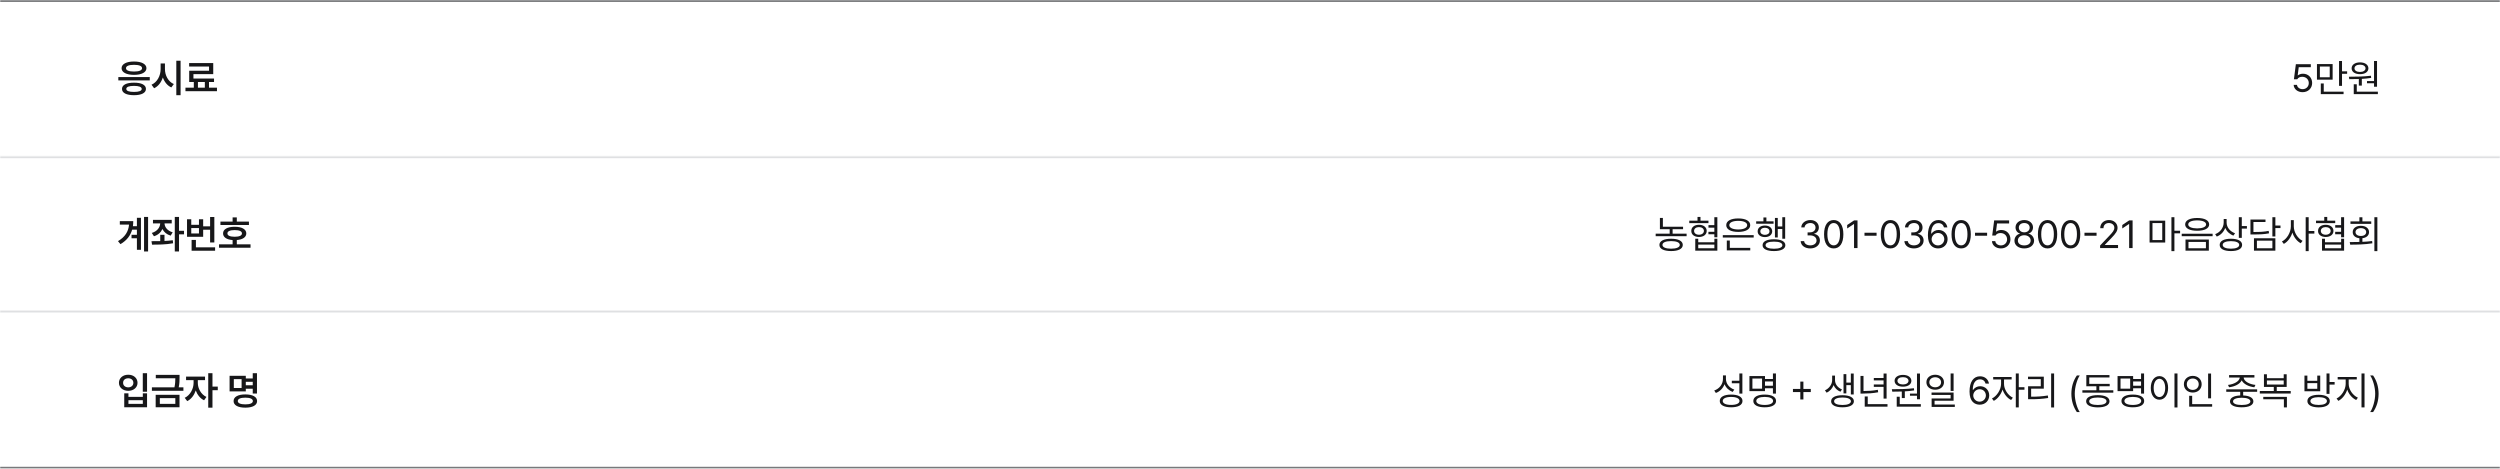 <svg width="1280" height="240" viewBox="0 0 1280 240" fill="none" xmlns="http://www.w3.org/2000/svg">
<mask id="path-1-inside-1_715_29140" fill="white">
<path d="M0 0H1280V240H0V0Z"/>
</mask>
<path d="M0 0V1H1280V0V-1H0V0ZM1280 240V239H0V240V241H1280V240Z" fill="#70737C" fill-opacity="0.22" mask="url(#path-1-inside-1_715_29140)"/>
<mask id="path-3-inside-2_715_29140" fill="white">
<path d="M0 0H1280V80H0V0Z"/>
</mask>
<path d="M0 0V1H1280V0V-1H0V0Z" fill="#37383C" fill-opacity="0.61" mask="url(#path-3-inside-2_715_29140)"/>
<path d="M76.68 39.461V41.18H60.586V39.461H76.68ZM68.613 42.332C72.422 42.312 74.707 43.465 74.727 45.535C74.707 47.586 72.422 48.738 68.613 48.738C64.766 48.738 62.461 47.586 62.461 45.535C62.461 43.465 64.766 42.312 68.613 42.332ZM68.613 43.973C66.035 43.973 64.648 44.5 64.668 45.535C64.648 46.551 66.035 47.059 68.613 47.059C71.133 47.059 72.539 46.551 72.559 45.535C72.539 44.5 71.133 43.973 68.613 43.973ZM68.613 31.492C72.481 31.492 74.961 32.801 74.981 34.91C74.961 37.059 72.481 38.328 68.613 38.328C64.746 38.328 62.246 37.059 62.246 34.91C62.246 32.801 64.746 31.492 68.613 31.492ZM68.613 33.191C66.035 33.191 64.492 33.777 64.512 34.91C64.492 36.043 66.035 36.629 68.613 36.629C71.191 36.629 72.734 36.043 72.734 34.91C72.734 33.777 71.191 33.191 68.613 33.191ZM84.451 35.32C84.431 38.562 86.13 41.805 89.002 43.035L87.713 44.773C85.681 43.836 84.187 41.961 83.377 39.656C82.566 42.147 81.052 44.178 78.904 45.184L77.576 43.367C80.525 42.098 82.244 38.719 82.244 35.32V32.508H84.451V35.32ZM92.459 31.082V48.758H90.271V31.082H92.459ZM111.089 44.891V46.688H94.956V44.891H99.234V41.98H96.87V36.219H107.027V34.051H96.831V32.293H109.175V37.957H99.038V40.223H109.585V41.98H107.007V44.891H111.089ZM101.343 44.891H104.878V41.98H101.343V44.891Z" fill="#171719"/>
<path d="M1178.94 47.195C1176.38 47.195 1174.45 45.613 1174.35 43.445H1176.05C1176.18 44.715 1177.41 45.652 1178.94 45.652C1180.77 45.652 1182.1 44.305 1182.1 42.527C1182.1 40.691 1180.71 39.344 1178.82 39.324C1177.63 39.305 1176.71 39.676 1176.18 40.594H1174.48L1175.48 32.859H1183.14V34.422H1176.95L1176.42 38.562H1176.55C1177.18 38.074 1178.14 37.742 1179.13 37.742C1181.83 37.742 1183.82 39.734 1183.82 42.488C1183.82 45.223 1181.75 47.195 1178.94 47.195ZM1194.31 32.801V40.789H1186.28V32.801H1194.31ZM1187.78 34.051V39.559H1192.82V34.051H1187.78ZM1199.11 31.219V36.512H1201.73V37.801H1199.11V43.953H1197.59V31.219H1199.11ZM1199.91 46.922V48.211H1188.25V42.742H1189.76V46.922H1199.91ZM1217.04 31.238V44.422H1215.5V42.625H1211.9V41.512H1215.5V31.238H1217.04ZM1217.47 46.922V48.211H1205.12V43.133H1206.67V46.922H1217.47ZM1202.62 39.285C1205.87 39.266 1210.2 39.246 1213.93 38.777L1214.03 39.891C1212.48 40.135 1210.86 40.291 1209.26 40.379V43.816H1207.72V40.457C1205.96 40.535 1204.29 40.545 1202.84 40.535L1202.62 39.285ZM1208.33 31.941C1210.87 31.941 1212.6 33.152 1212.62 34.969C1212.6 36.824 1210.87 37.977 1208.33 37.977C1205.77 37.977 1204.03 36.824 1204.03 34.969C1204.03 33.152 1205.77 31.941 1208.33 31.941ZM1208.33 33.113C1206.63 33.094 1205.48 33.855 1205.5 34.969C1205.48 36.102 1206.63 36.844 1208.33 36.844C1209.97 36.844 1211.14 36.102 1211.16 34.969C1211.14 33.855 1209.97 33.094 1208.33 33.113Z" fill="#171719"/>
<mask id="path-7-inside-3_715_29140" fill="white">
<path d="M0 80H1280V160H0V80Z"/>
</mask>
<path d="M0 80V81H1280V80V79H0V80ZM1280 160V159H0V160V161H1280V160Z" fill="#70737C" fill-opacity="0.22" mask="url(#path-7-inside-3_715_29140)"/>
<path d="M75.82 111.082V128.738H73.75V111.082H75.82ZM72.168 111.512V127.898H70.098V122H67.344V120.223H70.098V117.605H67.656C66.826 120.535 64.981 123.055 61.68 125.008L60.41 123.465C64.072 121.307 65.752 118.543 66.074 114.988H61.348V113.23H68.223C68.223 114.119 68.164 114.988 68.047 115.828H70.098V111.512H72.168ZM87.927 112.586V114.363H84.236C84.294 116.316 85.73 118.172 88.416 118.953L87.38 120.652C85.369 120.057 83.933 118.826 83.162 117.254C82.38 118.982 80.896 120.33 78.826 120.965L77.713 119.266C80.457 118.445 81.941 116.492 82.029 114.363H78.318V112.586H87.927ZM84.216 120.223V123.367C85.662 123.299 87.117 123.182 88.474 122.996L88.63 124.559C84.9 125.262 80.857 125.242 77.849 125.262L77.556 123.484C78.894 123.484 80.437 123.484 82.048 123.445V120.223H84.216ZM94.216 118.172V119.988H91.658V128.738H89.49V111.082H91.658V118.172H94.216ZM109.741 111.102V124.129H107.573V117.625H104.019V121.258H95.757V112.254H97.925V115.105H101.87V112.254H104.019V115.867H107.573V111.102H109.741ZM110.132 126.629V128.387H98.101V122.84H100.308V126.629H110.132ZM97.925 119.539H101.87V116.785H97.925V119.539ZM127.454 113.445V115.203H112.864V113.445H119.095V111.316H121.243V113.445H127.454ZM128.274 125.086V126.844H112.141V125.086H119.095V122.918C116.038 122.674 114.192 121.453 114.212 119.5C114.192 117.371 116.477 116.102 120.169 116.102C123.802 116.102 126.106 117.371 126.106 119.5C126.106 121.443 124.251 122.664 121.243 122.898V125.086H128.274ZM120.169 117.801C117.766 117.82 116.419 118.387 116.438 119.5C116.419 120.633 117.766 121.199 120.169 121.219C122.532 121.199 123.88 120.633 123.88 119.5C123.88 118.387 122.532 117.82 120.169 117.801Z" fill="#171719"/>
<path d="M861.727 116.082V117.352H856.375V119.637H863.543V120.926H847.703V119.637H854.871V117.352H849.871V111.57H851.395V116.082H861.727ZM855.613 122.234C859.344 122.234 861.57 123.387 861.59 125.398C861.57 127.41 859.344 128.543 855.613 128.543C851.863 128.543 849.617 127.41 849.617 125.398C849.617 123.387 851.863 122.234 855.613 122.234ZM855.613 123.445C852.82 123.445 851.16 124.148 851.18 125.398C851.16 126.59 852.82 127.332 855.613 127.332C858.367 127.332 860.047 126.59 860.047 125.398C860.047 124.148 858.367 123.445 855.613 123.445ZM874.732 112.977V114.246H864.908V112.977H869.127V111.062H870.65V112.977H874.732ZM869.869 115.086C872.193 115.086 873.834 116.336 873.834 118.23C873.834 120.105 872.193 121.336 869.869 121.336C867.525 121.336 865.923 120.105 865.943 118.23C865.923 116.336 867.525 115.086 869.869 115.086ZM869.869 116.277C868.365 116.277 867.369 117.059 867.369 118.23C867.369 119.383 868.365 120.184 869.869 120.184C871.373 120.184 872.388 119.383 872.408 118.23C872.388 117.059 871.373 116.277 869.869 116.277ZM879.283 111.219V121.492H877.74V119.949H874.712V118.68H877.74V116.551H874.732V115.281H877.74V111.219H879.283ZM869.498 122.215V124.051H877.759V122.215H879.283V128.348H867.974V122.215H869.498ZM869.498 127.117H877.759V125.242H869.498V127.117ZM897.894 120.379V121.629H882.073V120.379H897.894ZM896.136 126.922V128.211H884.124V123.152H885.667V126.922H896.136ZM889.984 111.844C893.714 111.824 896.116 113.113 896.116 115.281C896.116 117.449 893.714 118.738 889.984 118.738C886.214 118.738 883.831 117.449 883.831 115.281C883.831 113.113 886.214 111.824 889.984 111.844ZM889.984 113.074C887.191 113.074 885.394 113.914 885.413 115.281C885.394 116.648 887.191 117.488 889.984 117.488C892.757 117.488 894.554 116.648 894.554 115.281C894.554 113.914 892.757 113.074 889.984 113.074ZM914.005 111.219V122.215H912.54V117.234H910.216V121.59H908.77V111.57H910.216V115.965H912.54V111.219H914.005ZM908.067 113.309V114.539H899.161V113.309H902.872V111.355H904.395V113.309H908.067ZM903.634 115.477C905.841 115.477 907.345 116.629 907.364 118.445C907.345 120.223 905.841 121.395 903.634 121.395C901.446 121.395 899.903 120.223 899.923 118.445C899.903 116.629 901.446 115.477 903.634 115.477ZM903.634 116.609C902.247 116.609 901.29 117.352 901.29 118.445C901.29 119.52 902.247 120.242 903.634 120.242C905.02 120.242 905.977 119.52 905.977 118.445C905.977 117.352 905.02 116.609 903.634 116.609ZM908.263 122.508C911.915 122.508 914.102 123.602 914.102 125.555C914.102 127.449 911.915 128.543 908.263 128.543C904.61 128.543 902.423 127.449 902.442 125.555C902.423 123.602 904.61 122.508 908.263 122.508ZM908.263 123.719C905.567 123.699 903.946 124.363 903.966 125.555C903.946 126.688 905.567 127.352 908.263 127.352C910.958 127.352 912.559 126.688 912.579 125.555C912.559 124.363 910.958 123.699 908.263 123.719ZM926.871 127.195C924.059 127.195 922.047 125.691 921.949 123.445H923.727C923.824 124.793 925.172 125.633 926.852 125.633C928.707 125.633 930.074 124.617 930.074 123.152C930.074 121.609 928.844 120.516 926.637 120.516H925.484V118.973H926.637C928.355 118.973 929.547 118.016 929.547 116.551C929.547 115.145 928.512 114.188 926.91 114.188C925.406 114.188 924.02 115.027 923.941 116.414H922.242C922.34 114.168 924.41 112.664 926.93 112.664C929.625 112.664 931.266 114.422 931.246 116.453C931.266 118.055 930.328 119.246 928.844 119.656V119.754C930.68 120.047 931.812 121.355 931.793 123.152C931.812 125.477 929.684 127.195 926.871 127.195ZM938.861 127.195C935.716 127.195 933.92 124.559 933.92 119.93C933.92 115.34 935.755 112.664 938.861 112.664C941.966 112.664 943.802 115.34 943.802 119.93C943.802 124.559 941.986 127.195 938.861 127.195ZM938.861 125.633C940.892 125.633 942.084 123.582 942.084 119.93C942.084 116.277 940.892 114.188 938.861 114.188C936.83 114.188 935.619 116.277 935.619 119.93C935.619 123.582 936.81 125.633 938.861 125.633ZM951.046 112.859V127H949.269V114.695H949.191L945.753 116.98V115.203L949.269 112.859H951.046ZM960.809 119.168V120.711H954.618V119.168H960.809ZM967.897 127.195C964.752 127.195 962.955 124.559 962.955 119.93C962.955 115.34 964.791 112.664 967.897 112.664C971.002 112.664 972.838 115.34 972.838 119.93C972.838 124.559 971.022 127.195 967.897 127.195ZM967.897 125.633C969.928 125.633 971.12 123.582 971.12 119.93C971.12 116.277 969.928 114.188 967.897 114.188C965.866 114.188 964.655 116.277 964.655 119.93C964.655 123.582 965.846 125.633 967.897 125.633ZM979.965 127.195C977.152 127.195 975.141 125.691 975.043 123.445H976.82C976.918 124.793 978.266 125.633 979.945 125.633C981.801 125.633 983.168 124.617 983.168 123.152C983.168 121.609 981.938 120.516 979.73 120.516H978.578V118.973H979.73C981.449 118.973 982.641 118.016 982.641 116.551C982.641 115.145 981.605 114.188 980.004 114.188C978.5 114.188 977.113 115.027 977.035 116.414H975.336C975.434 114.168 977.504 112.664 980.023 112.664C982.719 112.664 984.359 114.422 984.34 116.453C984.359 118.055 983.422 119.246 981.938 119.656V119.754C983.773 120.047 984.906 121.355 984.887 123.152C984.906 125.477 982.777 127.195 979.965 127.195ZM992.248 127.195C989.787 127.156 987.091 125.711 987.091 120.477C987.091 115.477 989.142 112.664 992.462 112.664C994.943 112.664 996.681 114.188 997.052 116.414H995.314C994.982 115.164 994.045 114.227 992.462 114.227C990.138 114.227 988.752 116.219 988.752 119.617H988.927C989.748 118.445 991.037 117.742 992.56 117.742C995.08 117.742 997.17 119.695 997.17 122.43C997.17 125.086 995.216 127.215 992.248 127.195ZM992.248 125.652C994.084 125.652 995.451 124.207 995.47 122.449C995.451 120.711 994.142 119.285 992.287 119.285C990.431 119.285 989.005 120.789 988.986 122.469C988.986 124.129 990.353 125.652 992.248 125.652ZM1004.12 127.195C1000.98 127.195 999.179 124.559 999.179 119.93C999.179 115.34 1001.01 112.664 1004.12 112.664C1007.23 112.664 1009.06 115.34 1009.06 119.93C1009.06 124.559 1007.25 127.195 1004.12 127.195ZM1004.12 125.633C1006.15 125.633 1007.34 123.582 1007.34 119.93C1007.34 116.277 1006.15 114.188 1004.12 114.188C1002.09 114.188 1000.88 116.277 1000.88 119.93C1000.88 123.582 1002.07 125.633 1004.12 125.633ZM1017.4 119.168V120.711H1011.21V119.168H1017.4ZM1024.47 127.195C1021.91 127.195 1019.98 125.613 1019.88 123.445H1021.58C1021.71 124.715 1022.94 125.652 1024.47 125.652C1026.3 125.652 1027.63 124.305 1027.63 122.527C1027.63 120.691 1026.24 119.344 1024.35 119.324C1023.16 119.305 1022.24 119.676 1021.71 120.594H1020.01L1021.01 112.859H1028.67V114.422H1022.48L1021.95 118.562H1022.08C1022.71 118.074 1023.67 117.742 1024.66 117.742C1027.36 117.742 1029.35 119.734 1029.35 122.488C1029.35 125.223 1027.28 127.195 1024.47 127.195ZM1036.42 127.195C1033.45 127.195 1031.38 125.555 1031.4 123.25C1031.38 121.414 1032.65 119.91 1034.27 119.656V119.578C1032.86 119.246 1031.95 117.957 1031.95 116.414C1031.95 114.246 1033.84 112.664 1036.42 112.664C1039 112.664 1040.89 114.246 1040.91 116.414C1040.89 117.957 1039.95 119.246 1038.57 119.578V119.656C1040.17 119.91 1041.44 121.414 1041.46 123.25C1041.44 125.555 1039.37 127.195 1036.42 127.195ZM1036.42 125.652C1038.45 125.652 1039.7 124.637 1039.7 123.152C1039.7 121.59 1038.31 120.438 1036.42 120.438C1034.52 120.438 1033.12 121.59 1033.16 123.152C1033.12 124.637 1034.39 125.652 1036.42 125.652ZM1036.42 118.953C1038.02 118.953 1039.19 117.977 1039.19 116.551C1039.19 115.145 1038.08 114.188 1036.42 114.188C1034.74 114.188 1033.64 115.145 1033.64 116.551C1033.64 117.977 1034.8 118.953 1036.42 118.953ZM1048.35 127.195C1045.2 127.195 1043.41 124.559 1043.41 119.93C1043.41 115.34 1045.24 112.664 1048.35 112.664C1051.45 112.664 1053.29 115.34 1053.29 119.93C1053.29 124.559 1051.47 127.195 1048.35 127.195ZM1048.35 125.633C1050.38 125.633 1051.57 123.582 1051.57 119.93C1051.57 116.277 1050.38 114.188 1048.35 114.188C1046.32 114.188 1045.11 116.277 1045.11 119.93C1045.11 123.582 1046.3 125.633 1048.35 125.633ZM1060.16 127.195C1057.02 127.195 1055.22 124.559 1055.22 119.93C1055.22 115.34 1057.06 112.664 1060.16 112.664C1063.27 112.664 1065.1 115.34 1065.1 119.93C1065.1 124.559 1063.29 127.195 1060.16 127.195ZM1060.16 125.633C1062.19 125.633 1063.39 123.582 1063.39 119.93C1063.39 116.277 1062.19 114.188 1060.16 114.188C1058.13 114.188 1056.92 116.277 1056.92 119.93C1056.92 123.582 1058.11 125.633 1060.16 125.633ZM1073.44 119.168V120.711H1067.25V119.168H1073.44ZM1075.26 127L1075.24 125.711L1080.06 120.633C1081.74 118.855 1082.54 117.898 1082.54 116.59C1082.54 115.145 1081.31 114.188 1079.73 114.188C1078.05 114.188 1076.98 115.262 1076.98 116.844H1075.31C1075.3 114.344 1077.23 112.664 1079.79 112.664C1082.35 112.664 1084.18 114.383 1084.18 116.59C1084.18 118.172 1083.44 119.402 1080.94 121.98L1077.7 125.32V125.438H1084.44V127H1075.26ZM1091.89 112.859V127H1090.12V114.695H1090.04L1086.6 116.98V115.203L1090.12 112.859H1091.89ZM1108.59 112.977V124.168H1100.58V112.977H1108.59ZM1102.07 114.207V122.918H1107.07V114.207H1102.07ZM1113.3 111.219V118.152H1116.21V119.48H1113.3V128.582H1111.77V111.219H1113.3ZM1124.95 111.609C1128.72 111.609 1131.09 112.82 1131.09 114.91C1131.09 116.961 1128.72 118.152 1124.95 118.152C1121.18 118.152 1118.8 116.961 1118.8 114.91C1118.8 112.82 1121.18 111.609 1124.95 111.609ZM1124.95 112.84C1122.14 112.84 1120.36 113.621 1120.38 114.91C1120.36 116.18 1122.14 116.922 1124.95 116.941C1127.73 116.922 1129.52 116.18 1129.52 114.91C1129.52 113.621 1127.73 112.84 1124.95 112.84ZM1130.93 122.645V128.348H1118.98V122.645H1130.93ZM1120.5 123.875V127.098H1129.43V123.875H1120.5ZM1132.86 119.656V120.926H1117.04V119.656H1132.86ZM1140.03 114.031C1140.03 116.395 1141.83 118.562 1144.35 119.422L1143.51 120.633C1141.58 119.93 1140.07 118.494 1139.31 116.688C1138.56 118.729 1137.02 120.34 1134.99 121.121L1134.17 119.891C1136.77 118.914 1138.51 116.59 1138.53 113.914V112.117H1140.03V114.031ZM1147.8 111.219V115.75H1150.42V117.039H1147.8V121.785H1146.28V111.219H1147.8ZM1142.24 122.234C1145.81 122.234 1147.96 123.387 1147.96 125.379C1147.96 127.41 1145.81 128.543 1142.24 128.543C1138.66 128.543 1136.48 127.41 1136.48 125.379C1136.48 123.387 1138.66 122.234 1142.24 122.234ZM1142.24 123.465C1139.62 123.465 1138 124.188 1138.02 125.379C1138 126.609 1139.62 127.312 1142.24 127.332C1144.87 127.312 1146.48 126.609 1146.48 125.379C1146.48 124.188 1144.87 123.465 1142.24 123.465ZM1164.99 111.219V115.477H1167.61V116.766H1164.99V121.082H1163.46V111.219H1164.99ZM1159.93 112.41V113.66H1153.76V118.777C1157.24 118.797 1159.23 118.67 1161.55 118.211L1161.75 119.461C1159.3 119.949 1157.23 120.047 1153.58 120.047H1152.23V112.41H1159.93ZM1164.99 121.98V128.348H1154.03V121.98H1164.99ZM1155.54 123.23V127.098H1163.46V123.23H1155.54ZM1174.42 115.887C1174.42 118.953 1176.45 122.098 1178.91 123.309L1177.97 124.539C1176.06 123.533 1174.46 121.482 1173.7 119.07C1172.92 121.639 1171.27 123.826 1169.32 124.871L1168.35 123.641C1170.88 122.391 1172.9 119.051 1172.92 115.887V112.723H1174.42V115.887ZM1182.04 111.219V118.27H1184.95V119.598H1182.04V128.582H1180.51V111.219H1182.04ZM1195.63 112.977V114.246H1185.8V112.977H1190.02V111.062H1191.55V112.977H1195.63ZM1190.76 115.086C1193.09 115.086 1194.73 116.336 1194.73 118.23C1194.73 120.105 1193.09 121.336 1190.76 121.336C1188.42 121.336 1186.82 120.105 1186.84 118.23C1186.82 116.336 1188.42 115.086 1190.76 115.086ZM1190.76 116.277C1189.26 116.277 1188.26 117.059 1188.26 118.23C1188.26 119.383 1189.26 120.184 1190.76 120.184C1192.27 120.184 1193.28 119.383 1193.3 118.23C1193.28 117.059 1192.27 116.277 1190.76 116.277ZM1200.18 111.219V121.492H1198.64V119.949H1195.61V118.68H1198.64V116.551H1195.63V115.281H1198.64V111.219H1200.18ZM1190.39 122.215V124.051H1198.66V122.215H1200.18V128.348H1188.87V122.215H1190.39ZM1190.39 127.117H1198.66V125.242H1190.39V127.117ZM1217.21 111.219V128.582H1215.68V111.219H1217.21ZM1203.07 123.953C1204.55 123.943 1206.25 123.934 1208.01 123.875V121.98C1205.93 121.756 1204.57 120.574 1204.59 118.836C1204.57 116.883 1206.25 115.613 1208.75 115.613C1211.25 115.613 1212.95 116.883 1212.95 118.836C1212.95 120.555 1211.6 121.736 1209.55 121.961V123.816C1211.23 123.748 1212.93 123.621 1214.53 123.406L1214.65 124.578C1210.78 125.203 1206.52 125.262 1203.3 125.262L1203.07 123.953ZM1214.08 113.367V114.617H1203.44V113.367H1208.01V111.238H1209.55V113.367H1214.08ZM1208.75 116.805C1207.15 116.805 1206.02 117.625 1206.02 118.836C1206.02 120.047 1207.15 120.828 1208.75 120.809C1210.37 120.828 1211.49 120.047 1211.49 118.836C1211.49 117.625 1210.37 116.805 1208.75 116.805Z" fill="#171719"/>
<mask id="path-11-inside-4_715_29140" fill="white">
<path d="M0 160H1280V240H0V160Z"/>
</mask>
<path d="M1280 240V239H0V240V241H1280V240Z" fill="#37383C" fill-opacity="0.61" mask="url(#path-11-inside-4_715_29140)"/>
<path d="M75.293 191.082V200.555H73.106V191.082H75.293ZM65.762 201.375V203.191H73.125V201.375H75.293V208.523H63.613V201.375H65.762ZM65.762 206.766H73.125V204.891H65.762V206.766ZM65.664 191.863C68.379 191.844 70.41 193.543 70.41 196.004C70.41 198.406 68.379 200.105 65.664 200.105C62.93 200.105 60.898 198.406 60.898 196.004C60.898 193.543 62.93 191.844 65.664 191.863ZM65.664 193.68C64.121 193.68 63.008 194.578 63.027 196.004C63.008 197.41 64.121 198.309 65.664 198.328C67.188 198.309 68.281 197.41 68.281 196.004C68.281 194.578 67.188 193.68 65.664 193.68ZM91.931 191.941V193.309C91.931 194.676 91.931 196.238 91.502 198.328H93.904V200.086H77.771V198.328H89.314C89.724 196.424 89.763 194.969 89.763 193.68H79.763V191.941H91.931ZM91.912 202.137V208.523H79.705V202.137H91.912ZM81.834 203.836V206.766H89.763V203.836H81.834ZM101.284 196.102C101.284 198.836 102.905 201.941 105.698 203.23L104.487 204.949C102.495 204.012 101.021 202.117 100.23 199.91C99.429 202.332 97.886 204.402 95.855 205.379L94.585 203.68C97.398 202.352 99.097 199.031 99.116 196.102V194.617H95.269V192.82H104.976V194.617H101.284V196.102ZM108.784 191.082V197.957H111.499V199.773H108.784V208.738H106.616V191.082H108.784ZM131.573 191.082V201.473H129.405V199.031H125.85V200.398H117.549V192.41H125.85V193.777H129.405V191.082H131.573ZM119.717 194.129V198.66H123.702V194.129H119.717ZM125.596 201.941C129.346 201.941 131.631 203.191 131.631 205.34C131.631 207.488 129.346 208.719 125.596 208.719C121.866 208.719 119.58 207.488 119.6 205.34C119.58 203.191 121.866 201.941 125.596 201.941ZM125.596 203.602C123.135 203.602 121.748 204.207 121.748 205.34C121.748 206.434 123.135 207.039 125.596 207.039C128.057 207.039 129.463 206.434 129.463 205.34C129.463 204.207 128.057 203.602 125.596 203.602ZM125.85 197.273H129.405V195.496H125.85V197.273Z" fill="#171719"/>
<path d="M883.68 193.953C883.66 196.434 885.418 198.621 887.977 199.48L887.117 200.672C885.203 199.949 883.699 198.543 882.957 196.707C882.205 198.787 880.613 200.408 878.523 201.199L877.684 199.949C880.359 199.012 882.137 196.707 882.156 194.012V192.215H883.68V193.953ZM892.098 191.219V201.512H890.555V196.219H886.688V194.949H890.555V191.219H892.098ZM886.336 202.02C889.949 202.02 892.156 203.211 892.156 205.301C892.156 207.371 889.949 208.543 886.336 208.543C882.723 208.543 880.516 207.371 880.516 205.301C880.516 203.211 882.723 202.02 886.336 202.02ZM886.336 203.23C883.68 203.23 882.02 204.012 882.039 205.301C882.02 206.551 883.68 207.312 886.336 207.312C888.992 207.312 890.633 206.551 890.633 205.301C890.633 204.012 888.992 203.23 886.336 203.23ZM909.283 191.219V201.512H907.74V198.777H903.677V200.262H895.709V192.547H903.677V194.051H907.74V191.219H909.283ZM897.232 193.797V199.012H902.173V193.797H897.232ZM903.521 202.02C907.134 202.02 909.341 203.211 909.341 205.301C909.341 207.371 907.134 208.543 903.521 208.543C899.908 208.543 897.701 207.371 897.701 205.301C897.701 203.211 899.908 202.02 903.521 202.02ZM903.521 203.211C900.865 203.23 899.205 203.992 899.224 205.301C899.205 206.551 900.865 207.332 903.521 207.332C906.177 207.332 907.818 206.551 907.818 205.301C907.818 203.992 906.177 203.23 903.521 203.211ZM903.677 197.488H907.74V195.32H903.677V197.488ZM921.759 204.52V200.73H917.989V199.148H921.759V195.379H923.341V199.148H927.13V200.73H923.341V204.52H921.759ZM939.527 194.676C939.527 196.59 940.875 198.543 943.102 199.383L942.301 200.555C940.631 199.91 939.43 198.67 938.805 197.176C938.16 198.836 936.92 200.311 935.211 201.043L934.371 199.852C936.656 198.855 938.062 196.609 938.062 194.676V192.312H939.527V194.676ZM949.098 191.238V201.961H947.633V197.176H945.328V201.414H943.883V191.57H945.328V195.906H947.633V191.238H949.098ZM943.355 202.352C946.949 202.352 949.195 203.484 949.195 205.457C949.195 207.41 946.949 208.543 943.355 208.543C939.742 208.543 937.516 207.41 937.535 205.457C937.516 203.484 939.742 202.352 943.355 202.352ZM943.355 203.523C940.699 203.523 939.039 204.246 939.059 205.457C939.039 206.648 940.699 207.352 943.355 207.352C945.992 207.352 947.652 206.648 947.672 205.457C947.652 204.246 945.992 203.523 943.355 203.523ZM965.931 191.238V204.09H964.388V198.074H959.388V196.844H964.388V194.754H959.388V193.523H964.388V191.238H965.931ZM966.4 206.922V208.211H954.74V202.996H956.283V206.922H966.4ZM954.115 192.488V200.203C956.507 200.193 958.812 200.066 961.459 199.578L961.615 200.848C958.783 201.375 956.42 201.492 953.88 201.512H952.572V192.488H954.115ZM983.038 191.238V204.422H981.495V202.625H977.902V201.512H981.495V191.238H983.038ZM983.468 206.922V208.211H971.124V203.133H972.667V206.922H983.468ZM968.624 199.285C971.866 199.266 976.202 199.246 979.933 198.777L980.03 199.891C978.478 200.135 976.857 200.291 975.265 200.379V203.816H973.722V200.457C971.964 200.535 970.294 200.545 968.839 200.535L968.624 199.285ZM974.327 191.941C976.866 191.941 978.605 193.152 978.624 194.969C978.605 196.824 976.866 197.977 974.327 197.977C971.769 197.977 970.03 196.824 970.03 194.969C970.03 193.152 971.769 191.941 974.327 191.941ZM974.327 193.113C972.628 193.094 971.476 193.855 971.495 194.969C971.476 196.102 972.628 196.844 974.327 196.844C975.968 196.844 977.14 196.102 977.159 194.969C977.14 193.855 975.968 193.094 974.327 193.113ZM990.829 191.863C993.427 191.883 995.321 193.445 995.321 195.711C995.321 197.977 993.427 199.539 990.829 199.539C988.192 199.539 986.317 197.977 986.317 195.711C986.317 193.445 988.192 191.883 990.829 191.863ZM990.829 193.152C989.091 193.152 987.802 194.207 987.821 195.711C987.802 197.234 989.091 198.289 990.829 198.289C992.548 198.289 993.837 197.234 993.837 195.711C993.837 194.207 992.548 193.152 990.829 193.152ZM1000.24 191.219V200.145H998.72V191.219H1000.24ZM1000.24 200.984V205.164H990.497V207.117H1000.87V208.348H988.993V204.012H998.72V202.215H988.954V200.984H1000.24ZM1013.56 207.195C1011.1 207.156 1008.4 205.711 1008.4 200.477C1008.4 195.477 1010.45 192.664 1013.77 192.664C1016.25 192.664 1017.99 194.188 1018.36 196.414H1016.62C1016.29 195.164 1015.36 194.227 1013.77 194.227C1011.45 194.227 1010.06 196.219 1010.06 199.617H1010.24C1011.06 198.445 1012.35 197.742 1013.87 197.742C1016.39 197.742 1018.48 199.695 1018.48 202.43C1018.48 205.086 1016.53 207.215 1013.56 207.195ZM1013.56 205.652C1015.39 205.652 1016.76 204.207 1016.78 202.449C1016.76 200.711 1015.45 199.285 1013.6 199.285C1011.74 199.285 1010.32 200.789 1010.3 202.469C1010.3 204.129 1011.66 205.652 1013.56 205.652ZM1026.06 196.551C1026.04 199.344 1028.05 202.41 1030.57 203.602L1029.69 204.812C1027.74 203.865 1026.09 201.795 1025.31 199.441C1024.51 202 1022.77 204.246 1020.82 205.242L1019.88 204.031C1022.38 202.82 1024.53 199.52 1024.55 196.551V194.285H1020.51V193.016H1029.96V194.285H1026.06V196.551ZM1033.61 191.219V198.25H1036.52V199.559H1033.61V208.582H1032.09V191.219H1033.61ZM1051.7 191.219V208.621H1050.18V191.219H1051.7ZM1046.43 192.84V199.012H1039.94V203.113C1042.82 203.113 1045.39 202.986 1048.5 202.488L1048.65 203.777C1045.45 204.285 1042.81 204.402 1039.82 204.402H1038.38V197.762H1044.88V194.109H1038.34V192.84H1046.43ZM1060.54 201.609C1060.56 197.918 1061.56 194.852 1063.35 192.254H1064.84C1063.51 194.188 1062.28 198.133 1062.28 201.609C1062.28 205.086 1063.51 209.051 1064.84 210.984H1063.35C1061.56 208.367 1060.56 205.301 1060.54 201.609ZM1082.02 199.812V201.043H1066.18V199.812H1073.35V197.781H1068.2V192.039H1080.05V193.27H1069.7V196.531H1080.17V197.781H1074.84V199.812H1082.02ZM1074.09 202.312C1077.82 202.312 1080.05 203.445 1080.07 205.438C1080.05 207.449 1077.82 208.562 1074.09 208.582C1070.34 208.562 1068.1 207.449 1068.1 205.438C1068.1 203.445 1070.34 202.312 1074.09 202.312ZM1074.09 203.523C1071.3 203.523 1069.64 204.246 1069.66 205.438C1069.64 206.648 1071.3 207.352 1074.09 207.352C1076.85 207.352 1078.53 206.648 1078.53 205.438C1078.53 204.246 1076.85 203.523 1074.09 203.523ZM1097.76 191.219V201.512H1096.22V198.777H1092.16V200.262H1084.19V192.547H1092.16V194.051H1096.22V191.219H1097.76ZM1085.71 193.797V199.012H1090.65V193.797H1085.71ZM1092 202.02C1095.61 202.02 1097.82 203.211 1097.82 205.301C1097.82 207.371 1095.61 208.543 1092 208.543C1088.39 208.543 1086.18 207.371 1086.18 205.301C1086.18 203.211 1088.39 202.02 1092 202.02ZM1092 203.211C1089.35 203.23 1087.69 203.992 1087.7 205.301C1087.69 206.551 1089.35 207.332 1092 207.332C1094.66 207.332 1096.3 206.551 1096.3 205.301C1096.3 203.992 1094.66 203.23 1092 203.211ZM1092.16 197.488H1096.22V195.32H1092.16V197.488ZM1114.87 191.219V208.621H1113.33V191.219H1114.87ZM1105.63 192.566C1108.21 192.586 1110.07 194.93 1110.07 198.621C1110.07 202.312 1108.21 204.656 1105.63 204.656C1103.03 204.656 1101.2 202.312 1101.2 198.621C1101.2 194.93 1103.03 192.586 1105.63 192.566ZM1105.63 193.934C1103.89 193.953 1102.68 195.789 1102.68 198.621C1102.68 201.453 1103.89 203.289 1105.63 203.289C1107.37 203.289 1108.58 201.453 1108.58 198.621C1108.58 195.789 1107.37 193.953 1105.63 193.934ZM1132.07 191.238V203.934H1130.55V191.238H1132.07ZM1132.62 206.922V208.211H1120.86V202.645H1122.39V206.922H1132.62ZM1122.7 192.449C1125.3 192.449 1127.25 194.207 1127.25 196.707C1127.25 199.246 1125.3 200.984 1122.7 200.984C1120.1 200.984 1118.15 199.246 1118.15 196.707C1118.15 194.207 1120.1 192.449 1122.7 192.449ZM1122.7 193.797C1120.94 193.797 1119.63 195.008 1119.65 196.707C1119.63 198.445 1120.94 199.637 1122.7 199.637C1124.42 199.637 1125.75 198.445 1125.75 196.707C1125.75 195.008 1124.42 193.797 1122.7 193.797ZM1155.66 199.344V200.613H1148.5V202.469C1151.78 202.605 1153.71 203.68 1153.73 205.516C1153.71 207.449 1151.48 208.543 1147.75 208.543C1143.98 208.543 1141.76 207.449 1141.76 205.516C1141.76 203.68 1143.68 202.605 1146.99 202.469V200.613H1139.84V199.344H1155.66ZM1147.75 203.641C1144.96 203.66 1143.3 204.344 1143.32 205.516C1143.3 206.668 1144.96 207.352 1147.75 207.352C1150.51 207.352 1152.19 206.668 1152.19 205.516C1152.19 204.344 1150.51 203.66 1147.75 203.641ZM1154.26 192.039V193.289H1148.75C1148.85 195.242 1151.72 196.756 1154.79 197.078L1154.22 198.289C1151.38 197.947 1148.71 196.678 1147.75 194.734C1146.81 196.678 1144.15 197.947 1141.29 198.289L1140.74 197.078C1143.75 196.756 1146.64 195.242 1146.76 193.289H1141.29V192.039H1154.26ZM1172.85 200.203V201.473H1157.03V200.203H1164.18V198.113H1159.14V191.629H1160.66V193.641H1169.26V191.629H1170.78V198.113H1165.7V200.203H1172.85ZM1170.9 203.191V208.582H1169.35V204.422H1158.79V203.191H1170.9ZM1160.66 196.883H1169.26V194.812H1160.66V196.883ZM1187.14 202.137C1190.72 202.137 1192.86 203.309 1192.86 205.34C1192.86 207.391 1190.72 208.562 1187.14 208.582C1183.57 208.562 1181.38 207.391 1181.38 205.34C1181.38 203.309 1183.57 202.137 1187.14 202.137ZM1187.14 203.348C1184.52 203.367 1182.9 204.09 1182.92 205.34C1182.9 206.59 1184.52 207.332 1187.14 207.332C1189.78 207.332 1191.38 206.59 1191.38 205.34C1191.38 204.09 1189.78 203.367 1187.14 203.348ZM1192.71 191.219V195.594H1195.33V196.902H1192.71V201.668H1191.18V191.219H1192.71ZM1181.38 192.312V194.969H1186.44V192.312H1187.96V200.32H1179.88V192.312H1181.38ZM1181.38 199.07H1186.44V196.18H1181.38V199.07ZM1202.53 196.551C1202.53 199.5 1204.68 202.488 1207.24 203.602L1206.38 204.812C1204.35 203.885 1202.59 201.883 1201.79 199.48C1200.97 202.029 1199.22 204.246 1197.24 205.242L1196.32 204.031C1198.8 202.84 1200.97 199.559 1200.99 196.551V194.285H1196.89V193.016H1206.67V194.285H1202.53V196.551ZM1210.64 191.219V208.582H1209.09V191.219H1210.64ZM1217.84 201.609C1217.82 205.301 1216.82 208.367 1215.03 210.984H1213.54C1214.87 209.051 1216.1 205.086 1216.1 201.609C1216.1 198.133 1214.87 194.188 1213.54 192.254H1215.03C1216.82 194.852 1217.82 197.918 1217.84 201.609Z" fill="#171719"/>
</svg>
